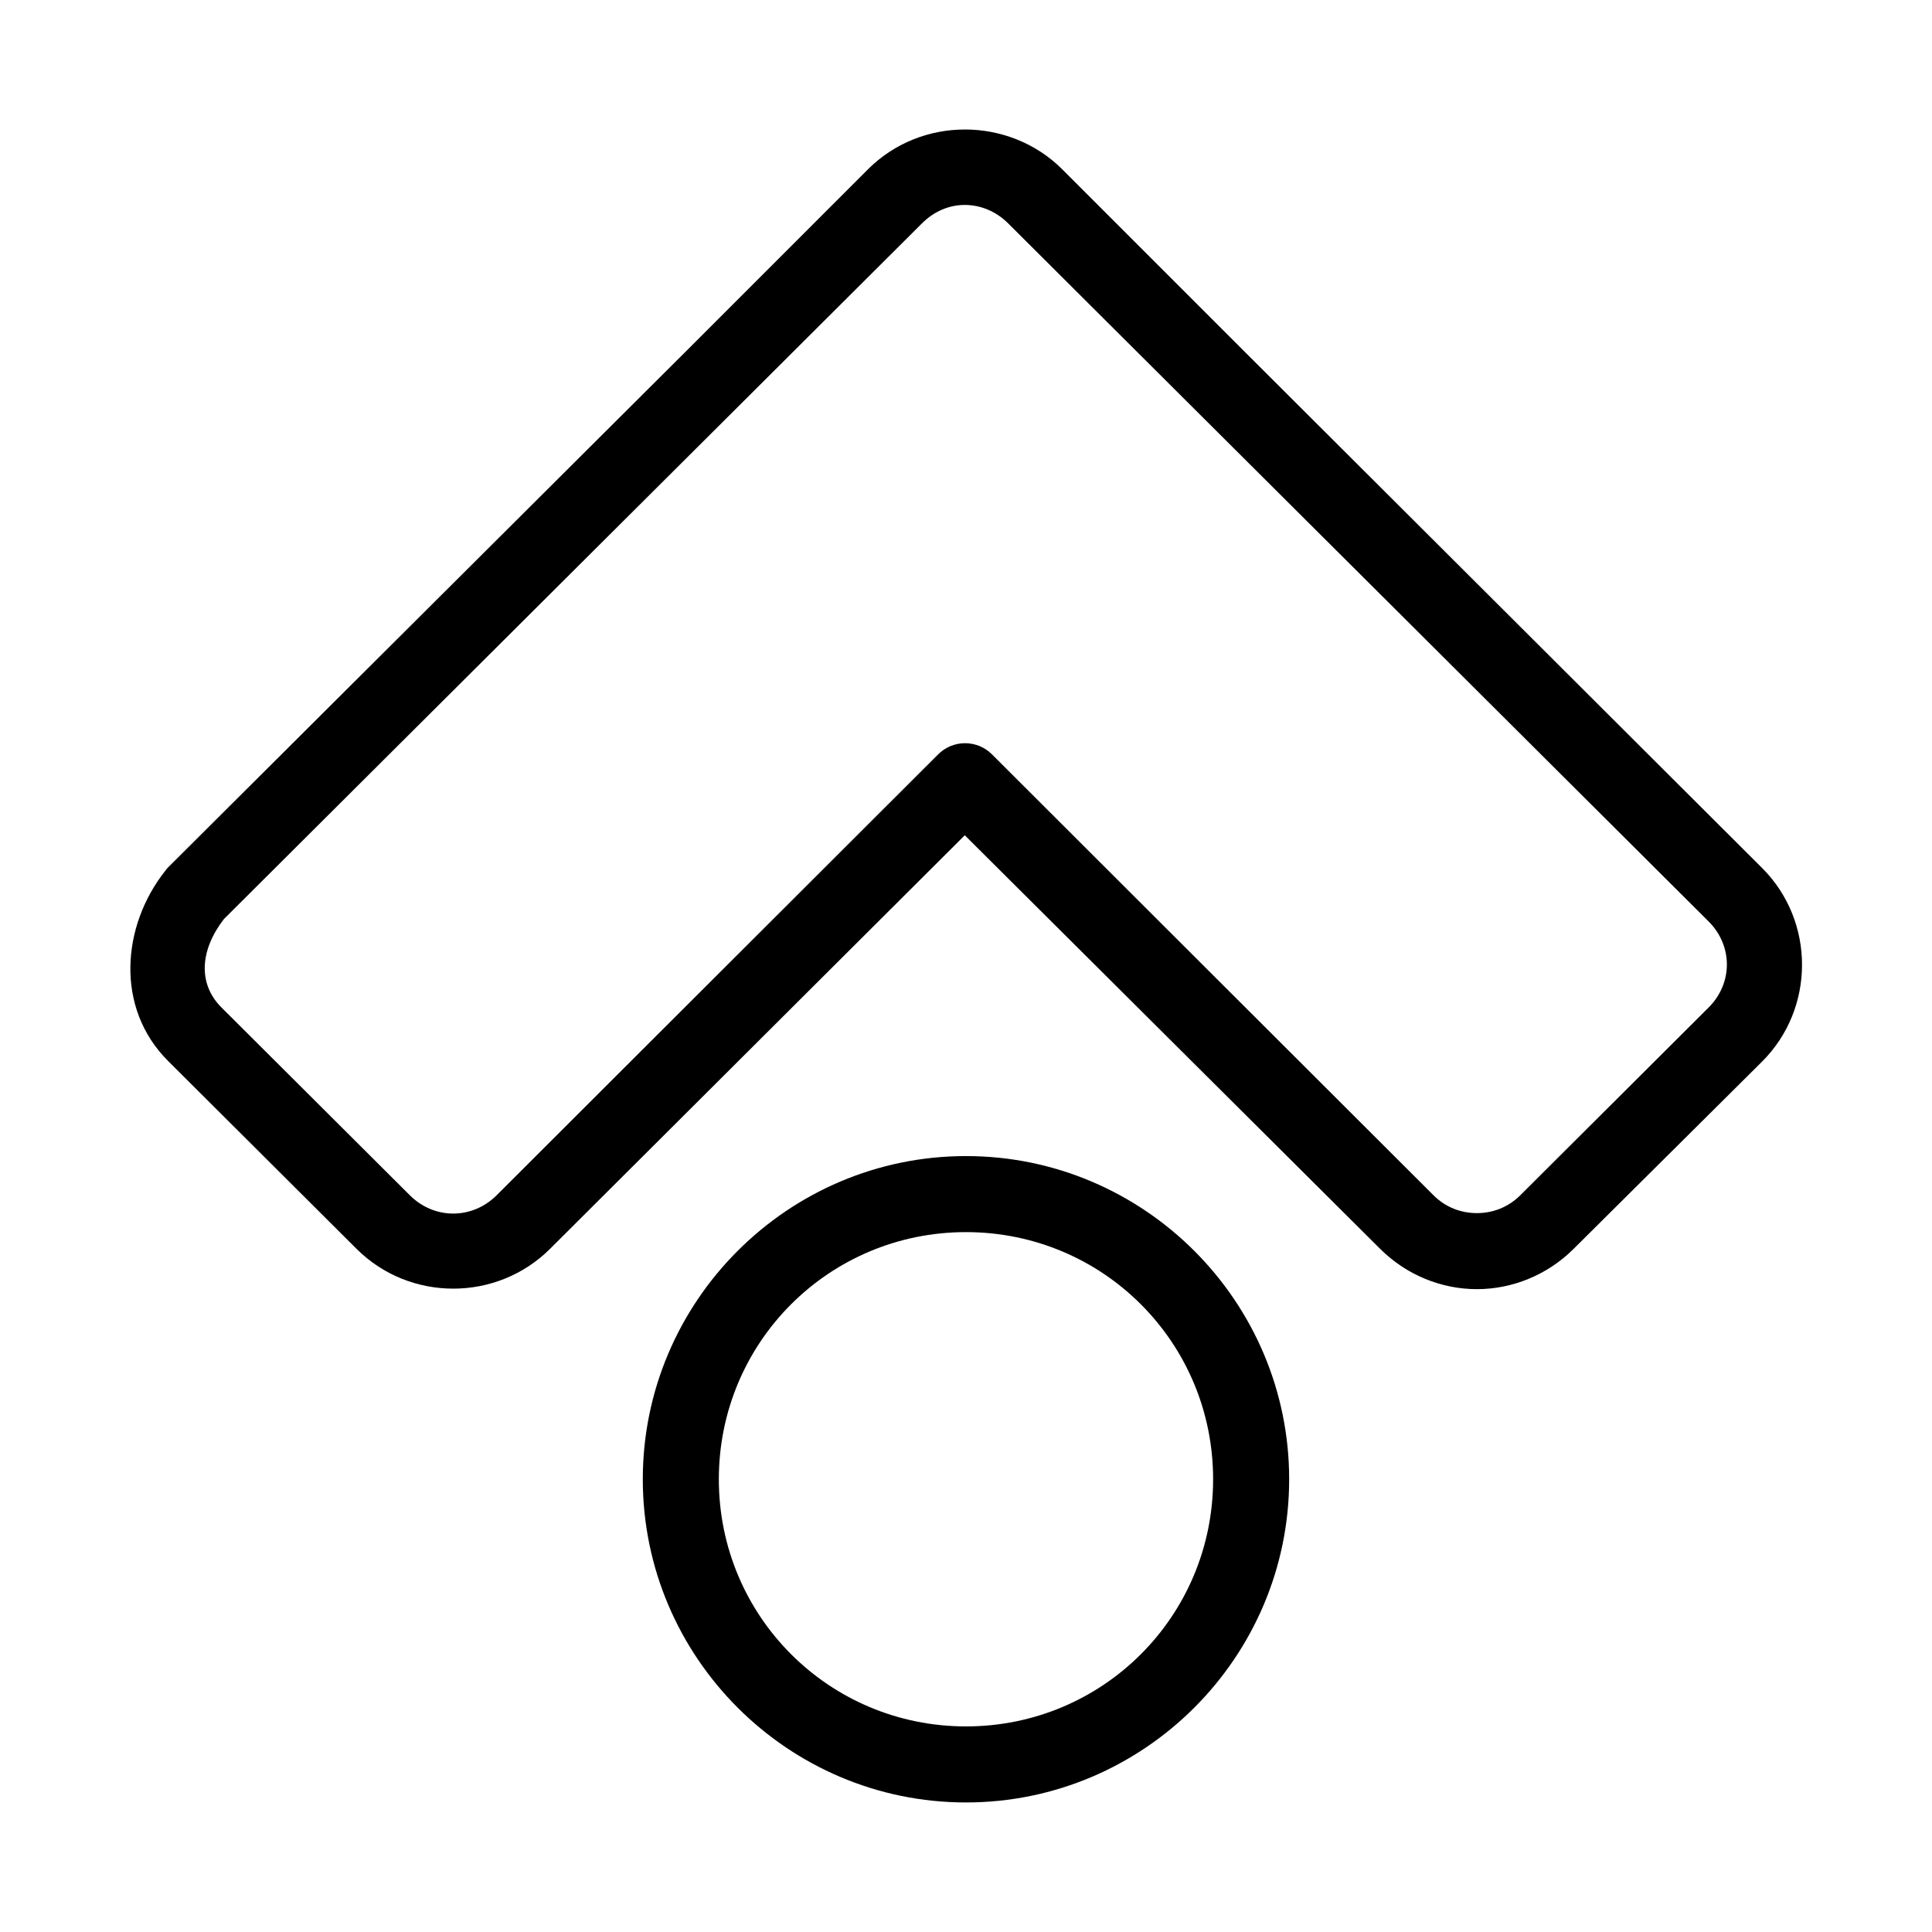 <?xml version="1.0" encoding="UTF-8"?>
<!-- Uploaded to: SVG Repo, www.svgrepo.com, Generator: SVG Repo Mixer Tools -->
<svg fill="#000000" width="800px" height="800px" version="1.1" viewBox="144 144 512 512" xmlns="http://www.w3.org/2000/svg">
 <path d="m399.68 178.32c-9.316 0-18.605 3.508-25.664 10.547l-49.75 49.75-135.71 135.24c-0.281 0.297-0.543 0.613-0.785 0.945-11.469 14.492-13.375 36.258 0.785 50.379l49.91 49.754c14.125 14.105 37.203 14.082 51.324 0l109.89-109.58 110.05 109.58c7.062 7.043 16.375 10.703 25.664 10.703 9.289 0 18.602-3.664 25.66-10.703l49.91-49.594c14.125-14.09 14.125-37.238 0-51.328l-135.71-135.4-49.75-49.75c-7.062-7.055-16.504-10.551-25.82-10.547zm0 19.992c4.113 0 8.258 1.652 11.492 4.883l49.91 49.75 135.71 135.24c6.465 6.449 6.465 16.379 0 22.828l-49.91 49.75c-3.238 3.231-7.344 4.723-11.492 4.723-4.152 0-8.262-1.496-11.496-4.723l-116.98-116.82c-1.895-1.914-4.473-2.988-7.164-2.988-2.691 0-5.269 1.074-7.164 2.988l-116.98 116.82c-6.473 6.453-16.52 6.461-22.988 0l-49.906-49.75c-6.352-6.332-5.703-15.25 0.629-23.457l135.08-134.61 49.91-49.75c3.238-3.231 7.223-4.879 11.336-4.883zm0.316 252.06c-47.184 0-85.648 38.465-85.648 85.648s38.465 85.648 85.648 85.648c47.18 0 85.645-38.465 85.645-85.648s-38.465-85.648-85.645-85.648zm0 20.152c36.289 0 65.492 29.203 65.492 65.496 0 36.293-29.203 65.496-65.492 65.496-36.293 0-65.496-29.203-65.496-65.496 0-36.293 29.203-65.496 65.496-65.496z"/>
</svg>